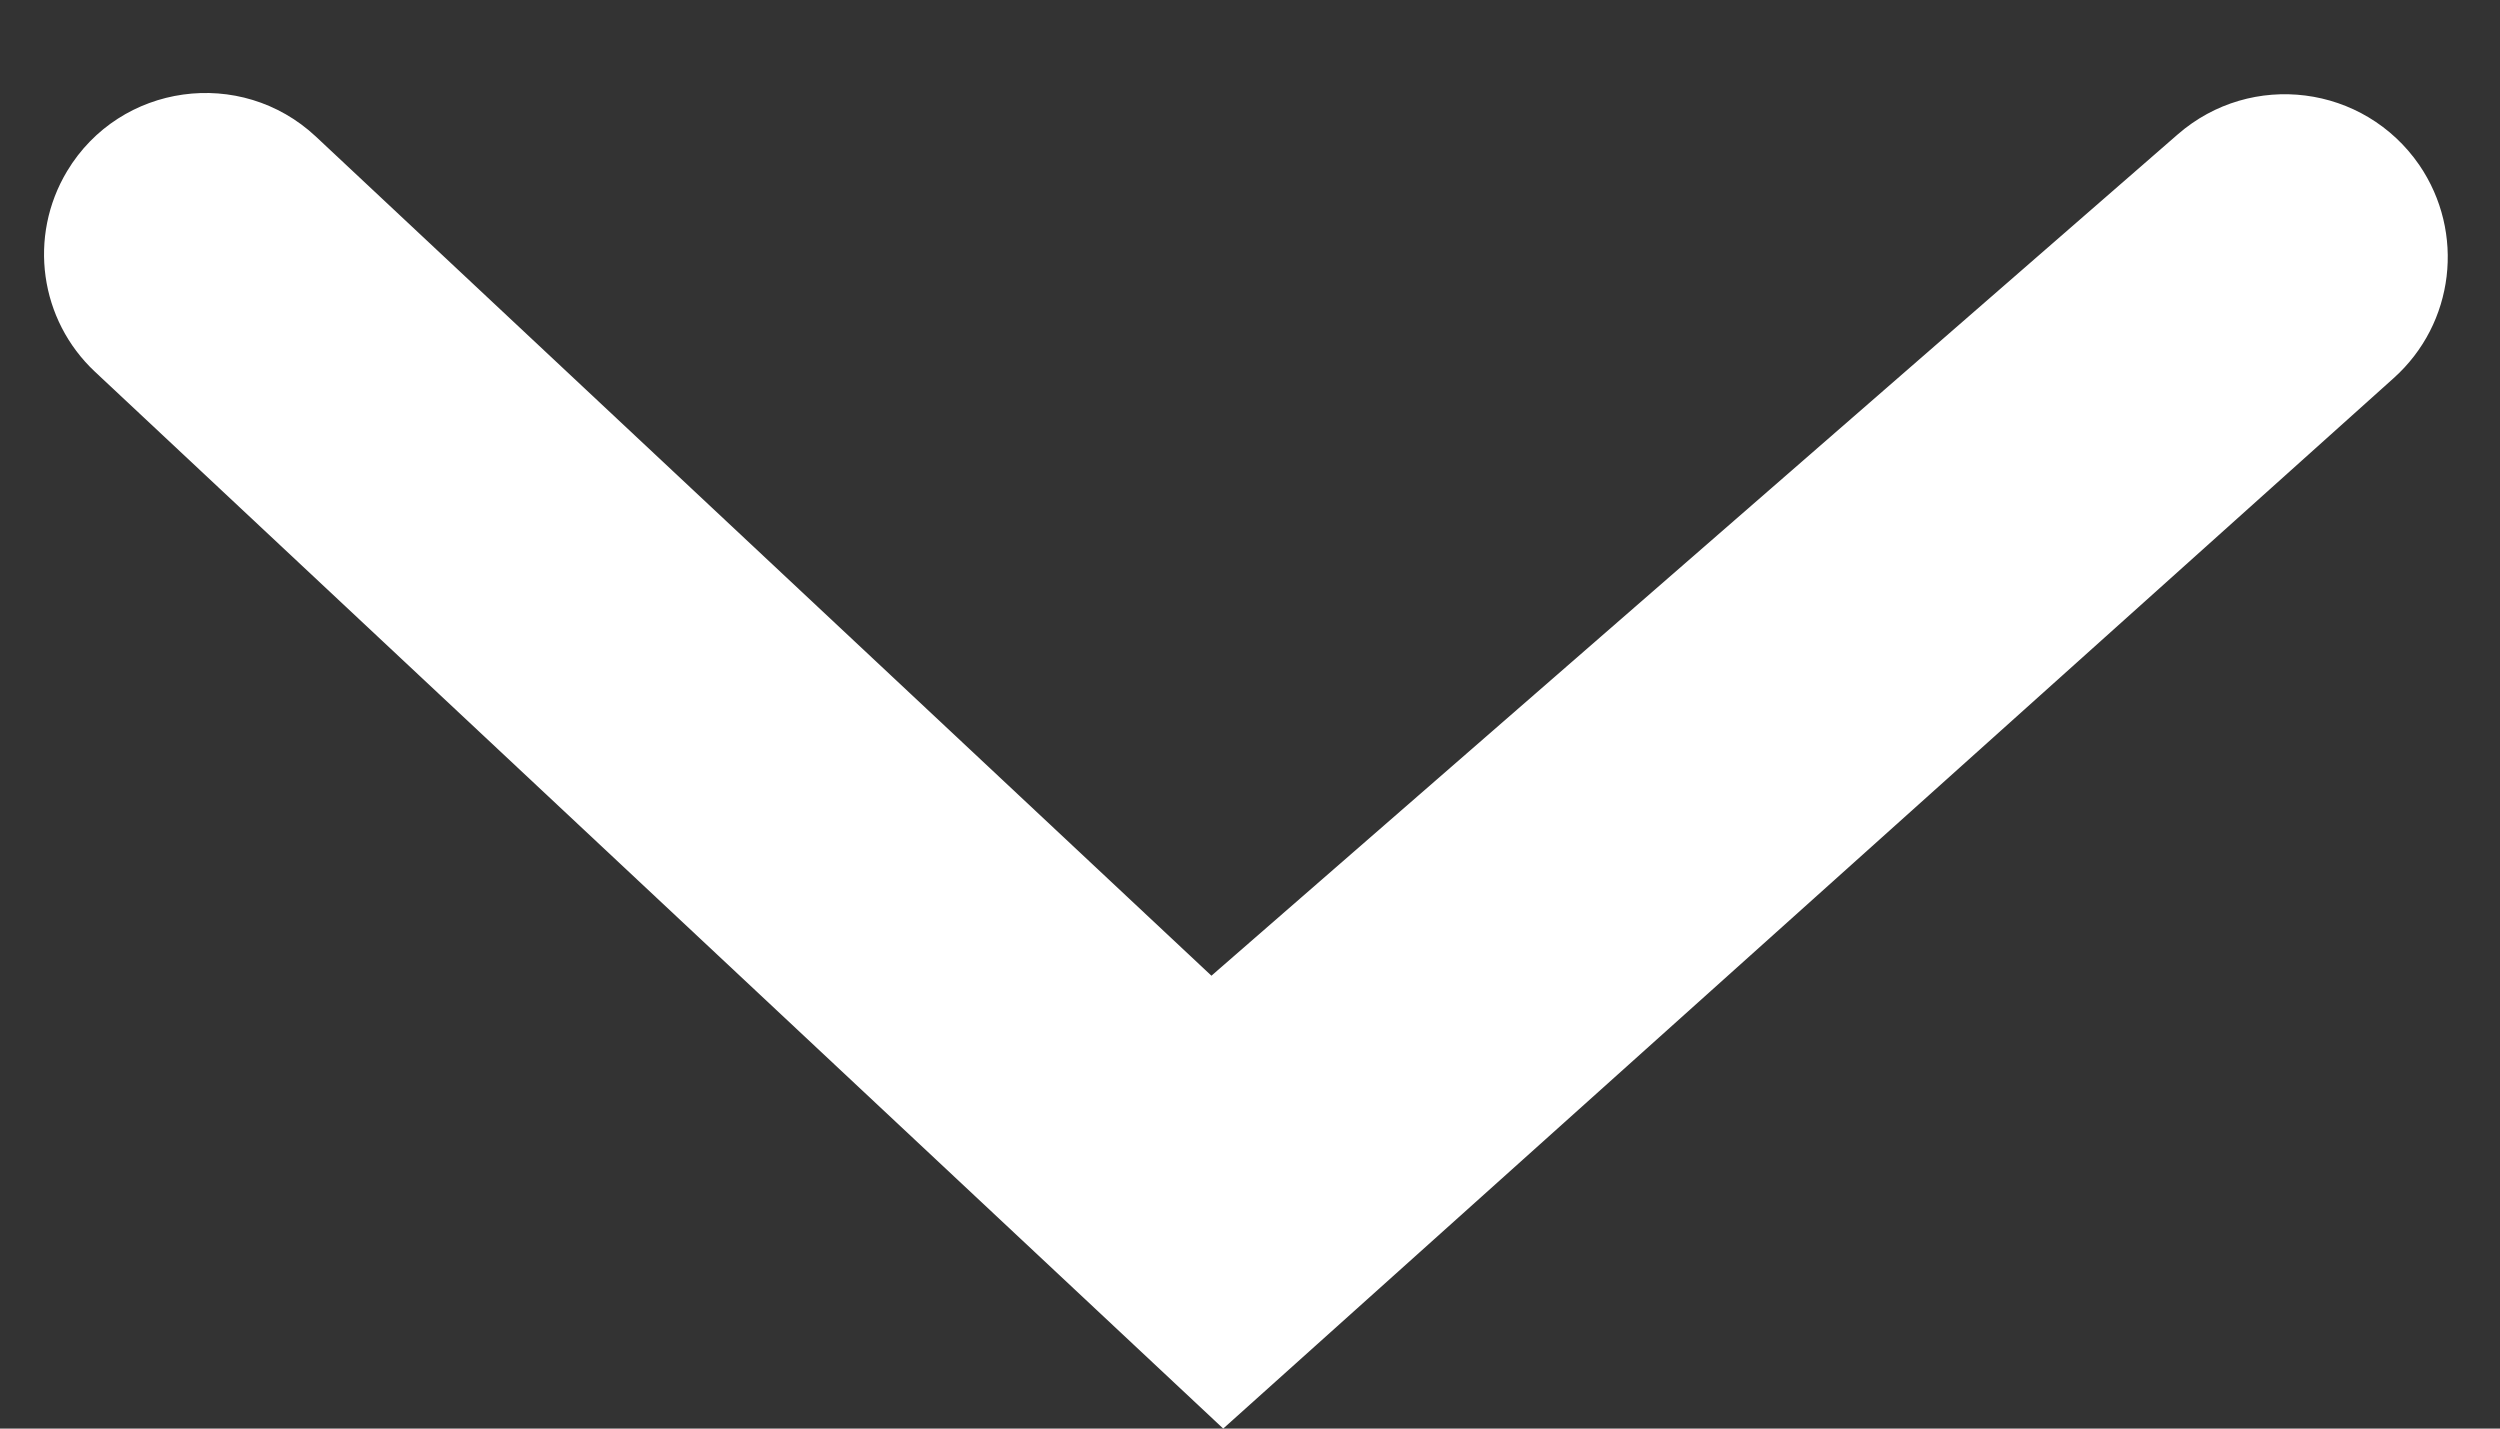 <svg width="7" height="4" viewBox="0 0 7 4" fill="none" xmlns="http://www.w3.org/2000/svg">
<rect x="0" y="0" width="7" height="4" fill="#333333" stroke="none"/>
<path fill-rule="evenodd" clip-rule="evenodd" d="M0.266 1.041C0.111 0.896 0.078 0.662 0.188 0.479V0.479C0.336 0.233 0.674 0.186 0.884 0.382L3.392 2.732L6.098 0.376C6.304 0.197 6.619 0.237 6.774 0.462V0.462C6.903 0.651 6.873 0.906 6.702 1.059L3.425 4L0.266 1.041Z" fill="white"/>
</svg>
